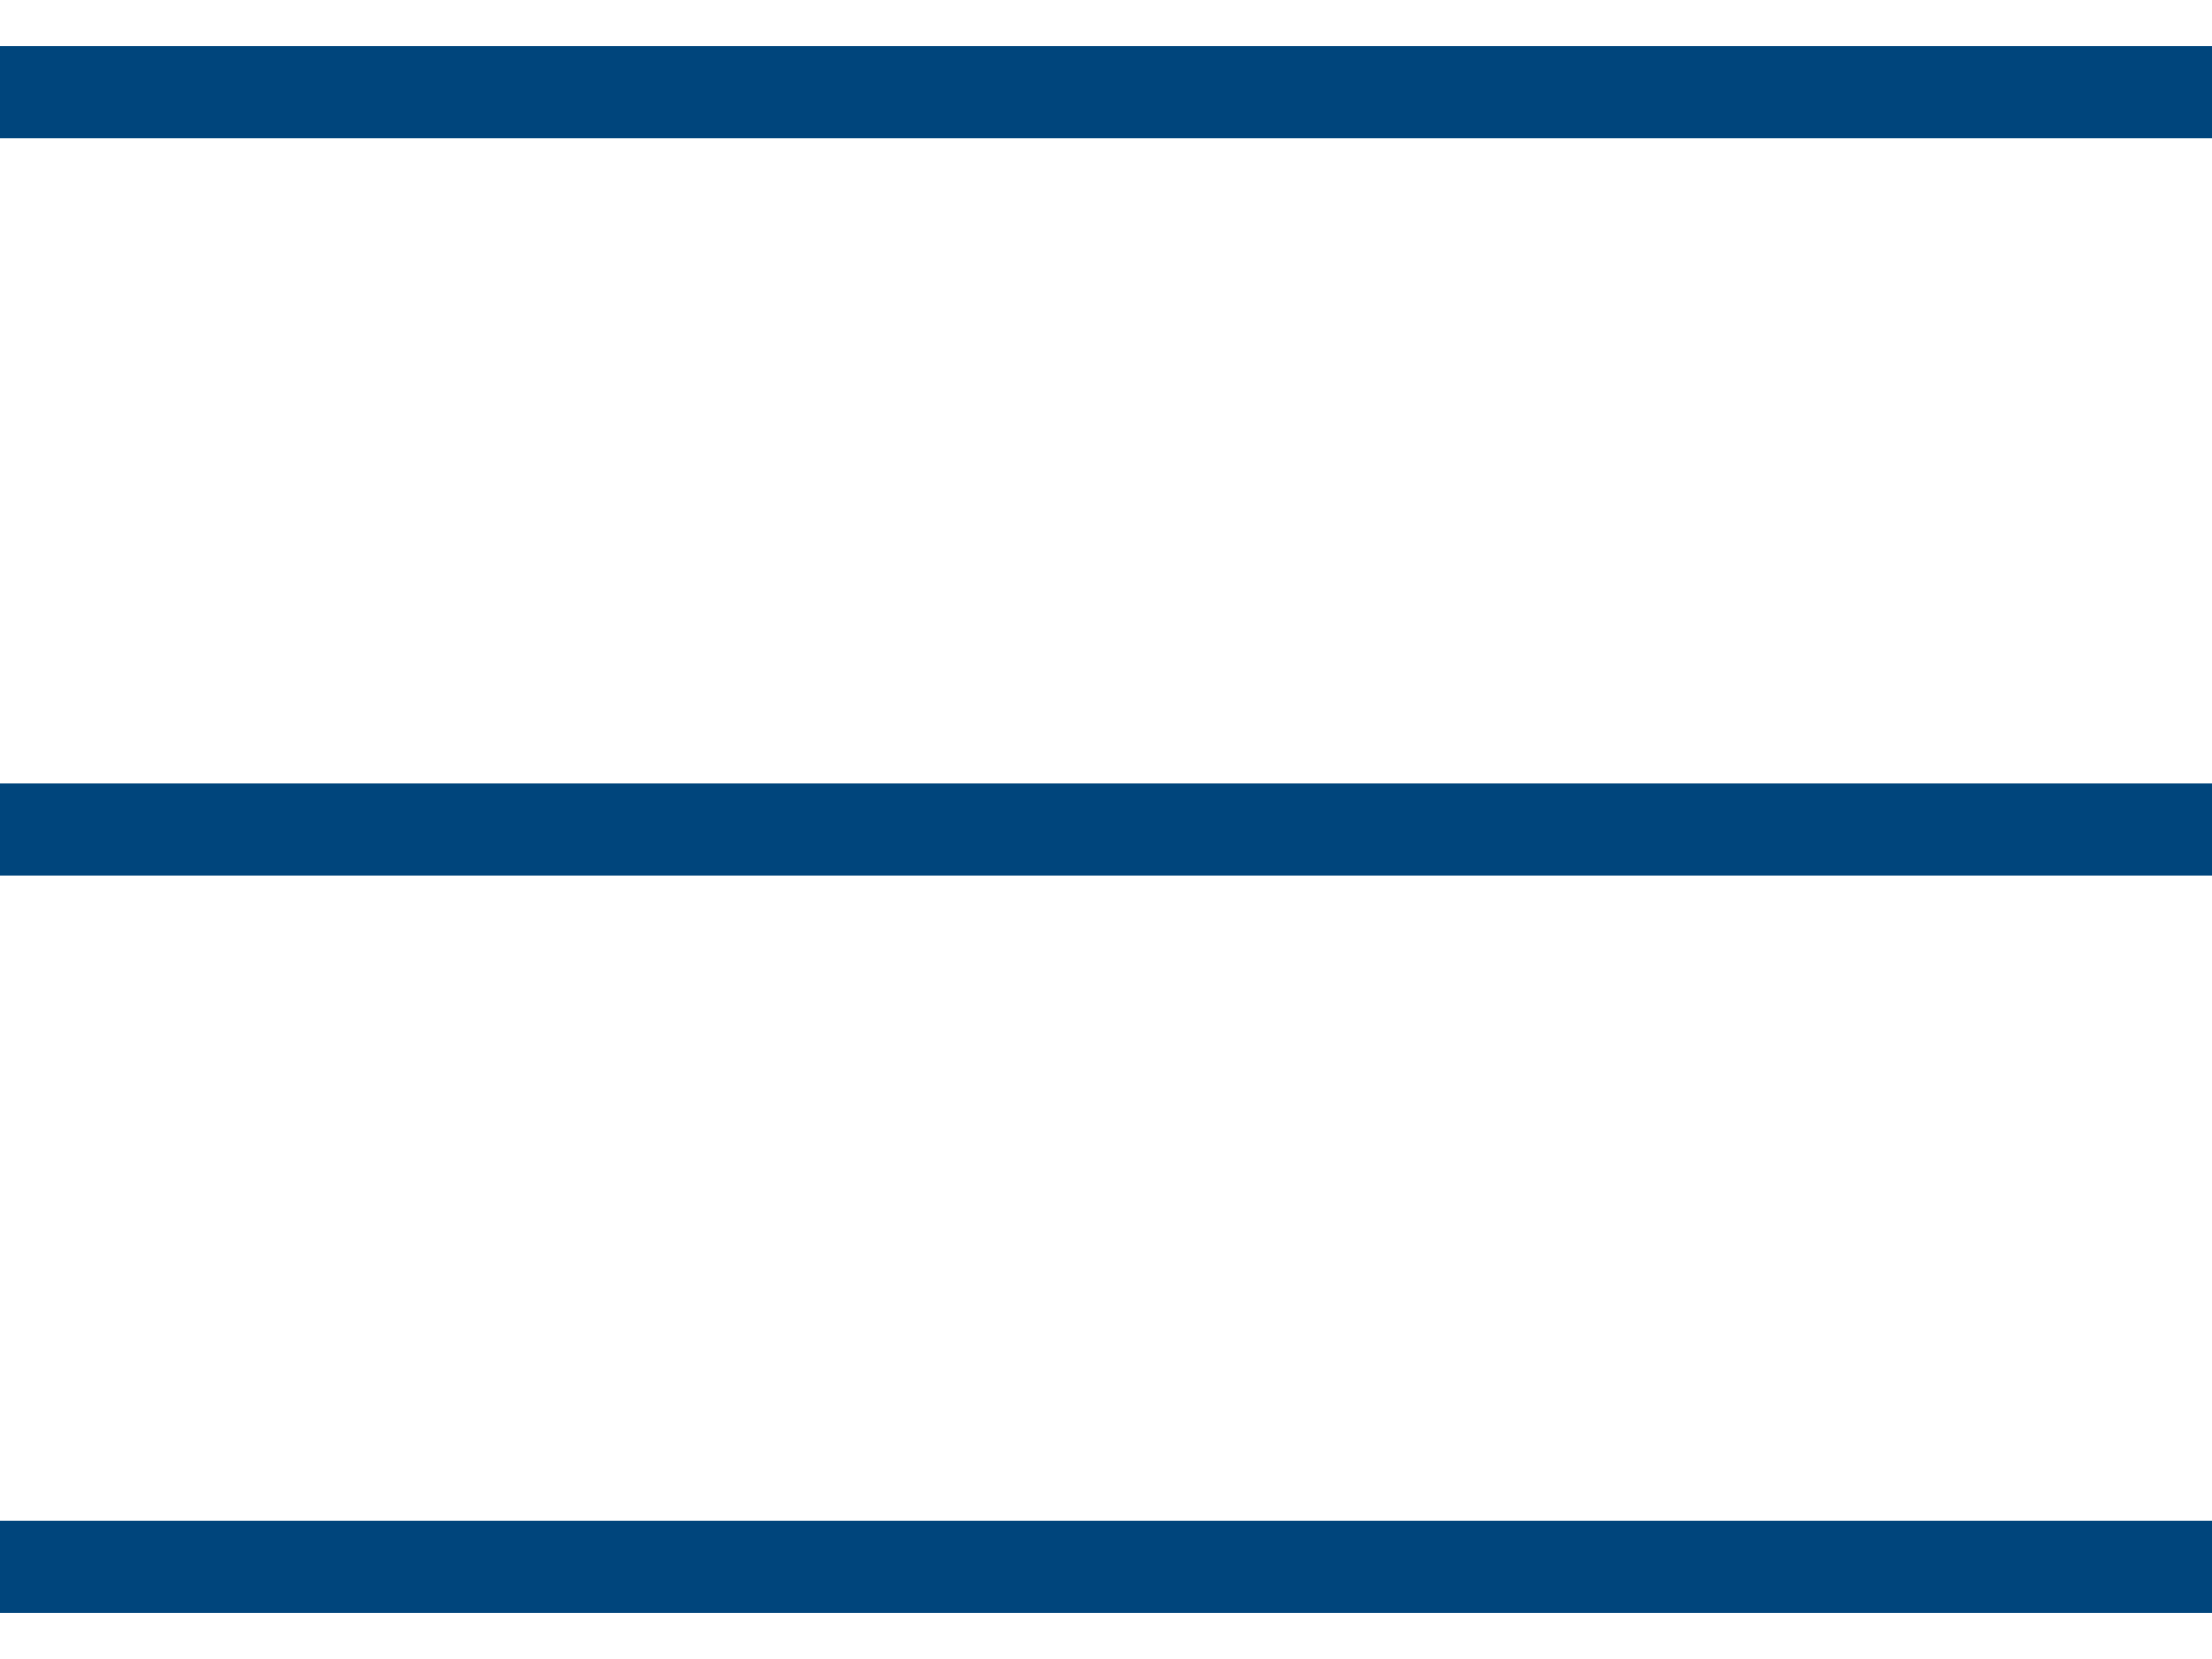 <?xml version="1.0" encoding="UTF-8"?> <svg xmlns="http://www.w3.org/2000/svg" width="24" height="18" viewBox="0 0 24 18" fill="none"><path d="M0 1H24" stroke="#00457C"></path><path d="M0 9H24" stroke="#00457C"></path><path d="M0 17H24" stroke="#00457C"></path></svg> 